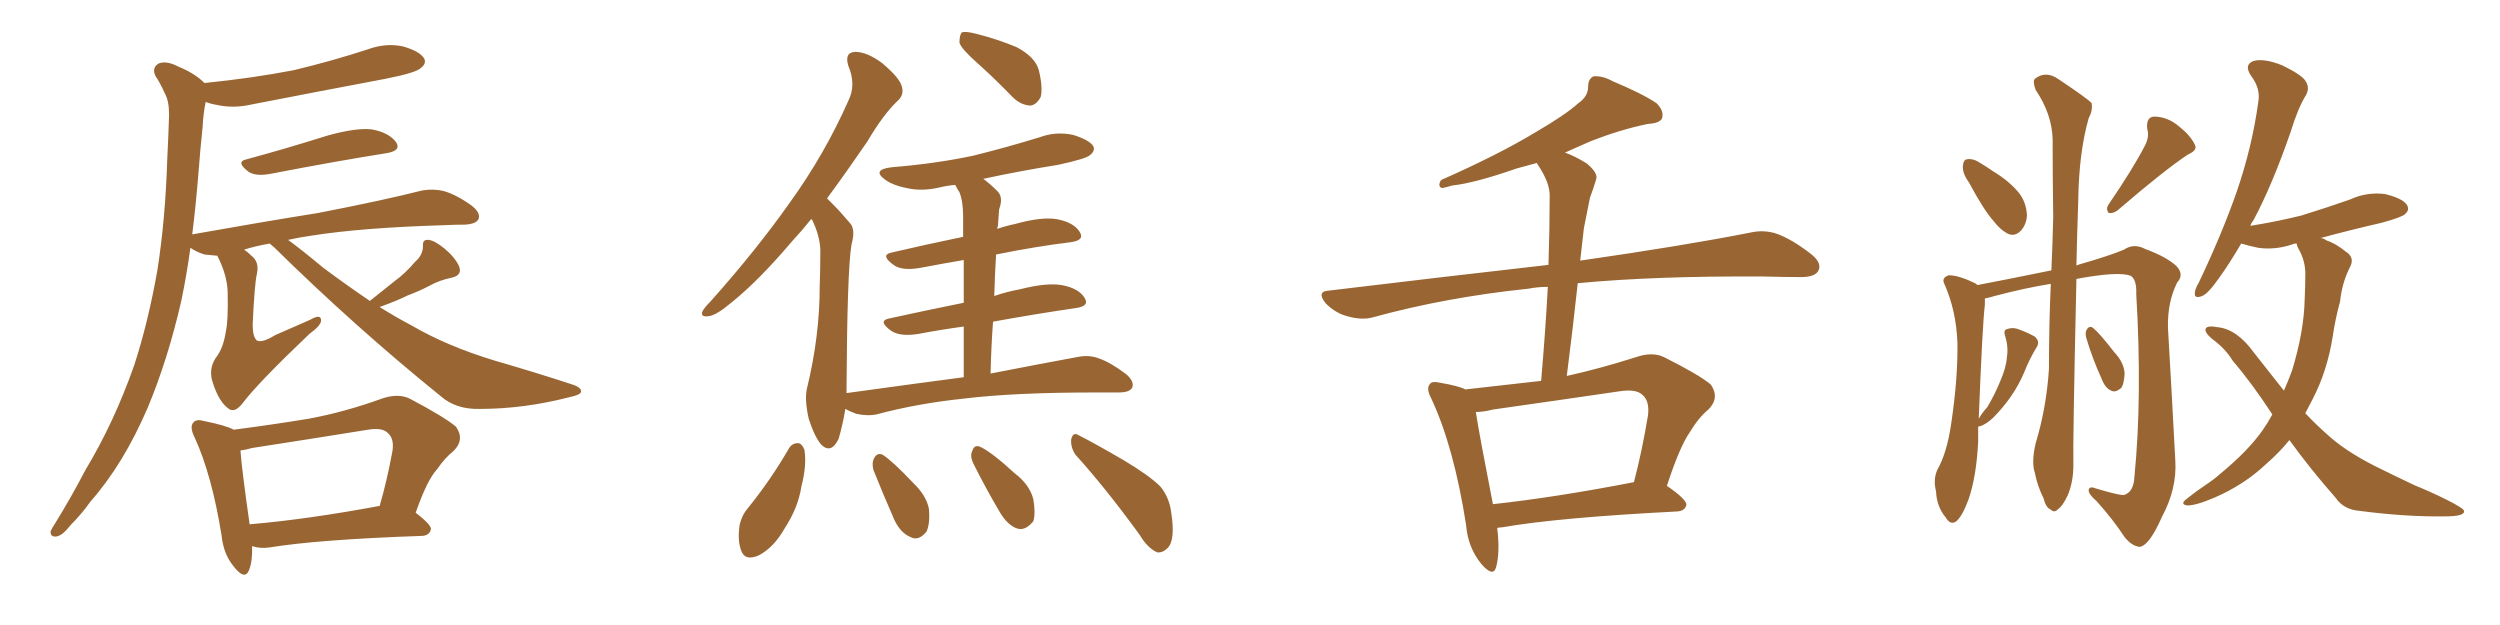 <svg xmlns="http://www.w3.org/2000/svg" xmlns:xlink="http://www.w3.org/1999/xlink" width="600" height="150"><path fill="#996633" padding="10" d="M59.18 38.23L59.18 38.23Q68.41 35.74 78.66 32.52L78.66 32.52Q85.55 30.62 89.21 31.05L89.21 31.05Q93.31 31.79 95.07 34.13L95.07 34.13Q96.39 36.18 92.72 36.77L92.72 36.77Q80.71 38.67 64.75 41.75L64.75 41.75Q61.52 42.33 59.77 41.31L59.77 41.31Q56.40 38.82 59.18 38.23ZM88.77 72.22L88.77 72.22Q91.85 69.73 94.63 67.53L94.63 67.53Q97.27 65.63 99.61 62.84L99.61 62.84Q101.51 61.23 101.51 59.03L101.51 59.03Q101.37 57.42 102.83 57.57L102.83 57.57Q104.30 57.71 106.64 59.62L106.64 59.62Q109.13 61.67 110.16 63.87L110.16 63.87Q111.04 66.06 108.40 66.65L108.40 66.65Q105.47 67.24 103.13 68.55L103.13 68.55Q100.63 69.87 97.85 70.90L97.85 70.90Q95.21 72.22 91.11 73.68L91.11 73.68Q95.07 76.17 98.73 78.08L98.73 78.08Q107.23 83.06 118.80 86.57L118.80 86.57Q128.91 89.50 137.40 92.29L137.40 92.29Q139.60 93.02 139.45 94.04L139.45 94.04Q139.31 94.78 136.52 95.36L136.52 95.36Q125.68 98.14 115.14 98.14L115.14 98.14Q109.42 98.29 105.76 95.07L105.76 95.07Q85.11 78.37 65.77 59.33L65.77 59.33Q65.19 58.89 64.75 58.45L64.75 58.45Q61.38 59.03 58.59 59.91L58.59 59.91Q59.47 60.50 60.35 61.38L60.35 61.38Q62.26 62.84 61.67 65.63L61.67 65.63Q61.08 68.12 60.64 77.93L60.64 77.93Q60.64 80.86 61.67 81.74L61.67 81.74Q62.99 82.32 66.06 80.42L66.06 80.42Q70.46 78.52 74.41 76.76L74.41 76.76Q77.20 75.15 77.05 77.05L77.05 77.05Q76.90 78.22 74.27 80.13L74.27 80.13Q61.96 91.85 58.30 96.68L58.30 96.68Q56.40 99.17 54.93 98.14L54.93 98.14Q52.59 96.53 51.12 91.99L51.12 91.99Q49.95 88.77 51.71 85.99L51.71 85.99Q53.61 83.64 54.20 79.54L54.20 79.54Q54.79 77.20 54.64 70.02L54.64 70.02Q54.49 65.92 52.15 61.38L52.15 61.38Q50.54 61.23 49.07 61.08L49.07 61.08Q47.17 60.50 45.70 59.47L45.70 59.47Q44.82 65.92 43.51 72.22L43.51 72.22Q40.28 86.28 35.45 97.85L35.45 97.85Q29.59 111.47 21.68 120.41L21.68 120.41Q19.63 123.34 16.85 126.12L16.85 126.12Q14.94 128.61 13.48 128.76L13.48 128.76Q12.01 128.91 12.16 127.44L12.16 127.44Q12.60 126.56 13.18 125.68L13.18 125.68Q16.99 119.53 20.51 112.79L20.51 112.79Q27.39 101.37 32.23 87.60L32.23 87.60Q35.60 77.20 37.79 64.75L37.79 64.75Q39.70 52.44 40.14 38.23L40.14 38.23Q40.43 32.37 40.58 27.54L40.58 27.54Q40.58 24.17 39.55 22.41L39.55 22.41Q38.38 19.78 37.35 18.31L37.35 18.31Q36.33 16.26 38.09 15.23L38.09 15.23Q39.99 14.50 42.77 15.97L42.77 15.97Q46.73 17.58 49.07 19.92L49.07 19.92Q60.64 18.75 70.46 16.85L70.46 16.85Q79.69 14.65 88.18 11.87L88.18 11.87Q92.58 10.25 96.68 11.13L96.68 11.13Q100.78 12.30 101.81 14.06L101.81 14.06Q102.39 15.23 101.07 16.26L101.07 16.26Q100.05 17.43 92.58 18.90L92.58 18.90Q76.32 21.97 60.50 25.05L60.50 25.05Q56.10 26.07 52.15 25.20L52.15 25.20Q50.39 24.90 49.37 24.46L49.37 24.46Q48.78 27.25 48.63 30.47L48.63 30.47Q48.05 35.89 47.61 41.75L47.61 41.75Q47.02 49.07 46.14 56.25L46.14 56.25Q62.55 53.32 76.32 51.12L76.32 51.12Q92.14 48.05 101.37 45.70L101.37 45.70Q104.15 45.26 106.49 45.85L106.49 45.85Q109.57 46.73 113.23 49.37L113.23 49.37Q115.43 51.12 114.84 52.59L114.84 52.59Q114.26 53.76 111.62 53.91L111.62 53.91Q109.28 53.91 106.49 54.05L106.49 54.05Q86.87 54.64 74.85 56.54L74.85 56.54Q71.78 56.98 69.14 57.57L69.14 57.57Q72.36 59.91 77.64 64.31L77.64 64.31Q83.35 68.55 88.77 72.22ZM60.50 131.10L60.50 131.10Q60.64 134.62 59.77 136.82L59.77 136.82Q58.74 139.45 55.96 135.79L55.96 135.79Q53.61 132.86 53.17 128.47L53.17 128.47Q50.83 113.96 46.73 105.03L46.73 105.03Q45.41 102.39 46.44 101.37L46.44 101.37Q47.17 100.49 49.07 101.07L49.07 101.07Q54.20 102.10 56.10 103.13L56.10 103.13Q65.19 101.95 74.12 100.49L74.12 100.49Q82.76 98.88 91.70 95.65L91.70 95.65Q95.51 94.34 98.29 95.65L98.29 95.65Q106.64 100.05 109.42 102.39L109.42 102.39Q111.62 105.47 108.84 108.25L108.84 108.25Q106.79 109.86 104.88 112.65L104.88 112.65Q102.54 115.14 99.76 123.05L99.76 123.05Q103.56 125.98 103.42 127.00L103.42 127.00Q103.13 128.47 101.37 128.61L101.37 128.61Q76.17 129.49 64.60 131.40L64.60 131.40Q62.40 131.69 60.64 131.10L60.64 131.10Q60.64 131.10 60.50 131.10ZM90.97 121.44L90.97 121.44L90.97 121.44Q90.97 121.44 91.11 121.44L91.11 121.44Q92.87 115.43 94.19 108.25L94.19 108.25Q94.63 105.32 93.16 104.00L93.16 104.00Q91.85 102.54 88.33 103.13L88.33 103.13Q74.71 105.32 60.50 107.52L60.50 107.52Q59.03 107.96 57.71 108.11L57.71 108.11Q58.01 112.50 59.91 125.83L59.91 125.83Q73.68 124.66 90.97 121.44ZM234.52 15.09L234.52 15.09Q230.71 11.72 230.27 10.25L230.27 10.25Q230.27 8.35 230.86 7.76L230.86 7.76Q231.74 7.47 234.08 8.06L234.08 8.06Q239.36 9.38 243.90 11.28L243.90 11.28Q248.44 13.62 249.32 16.85L249.32 16.85Q250.34 21.09 249.76 23.29L249.76 23.29Q248.73 25.20 247.27 25.34L247.27 25.34Q244.92 25.20 243.02 23.29L243.02 23.29Q238.62 18.75 234.52 15.09ZM231.30 90.53L231.30 90.53Q231.30 83.64 231.30 78.37L231.30 78.37Q225.88 79.10 220.46 80.13L220.46 80.13Q216.06 80.86 213.87 79.39L213.87 79.39Q210.64 77.05 213.28 76.46L213.28 76.46Q221.92 74.56 231.30 72.66L231.30 72.66Q231.30 66.50 231.30 62.40L231.30 62.40Q226.17 63.28 220.75 64.31L220.75 64.31Q216.36 65.04 214.45 63.57L214.45 63.57Q211.23 61.23 213.87 60.64L213.87 60.64Q221.92 58.74 231.15 56.84L231.15 56.84Q231.15 53.03 231.15 52.00L231.15 52.00Q231.15 48.34 230.27 46.14L230.27 46.14Q229.69 45.26 229.25 44.38L229.25 44.38Q227.34 44.53 225.59 44.97L225.59 44.97Q221.19 46.00 217.53 45.12L217.53 45.12Q214.45 44.53 212.55 43.21L212.55 43.21Q209.03 40.72 214.01 40.14L214.01 40.14Q224.71 39.26 233.64 37.35L233.64 37.35Q241.85 35.30 249.46 32.96L249.46 32.96Q253.42 31.49 257.52 32.37L257.52 32.37Q261.33 33.54 262.35 35.01L262.35 35.01Q262.94 36.18 261.62 37.21L261.62 37.21Q260.74 38.09 254.00 39.55L254.00 39.55Q244.78 41.02 235.99 42.92L235.99 42.92Q237.60 44.09 239.50 46.00L239.50 46.00Q240.82 47.46 239.79 50.24L239.79 50.24Q239.65 51.86 239.50 54.20L239.50 54.20Q239.36 54.49 239.36 54.93L239.36 54.93Q241.41 54.20 243.60 53.76L243.60 53.76Q249.90 52.00 253.56 52.59L253.56 52.59Q257.67 53.32 259.13 55.66L259.13 55.66Q260.45 57.71 256.79 58.15L256.79 58.15Q248.44 59.18 239.06 61.08L239.06 61.08Q238.77 65.77 238.62 71.04L238.62 71.04Q241.55 70.02 244.78 69.43L244.78 69.43Q251.07 67.82 254.74 68.41L254.74 68.41Q258.84 69.14 260.30 71.48L260.30 71.48Q261.62 73.54 257.96 73.97L257.96 73.97Q248.88 75.29 238.33 77.20L238.33 77.20Q237.89 83.06 237.74 89.65L237.74 89.65Q250.49 87.16 258.54 85.69L258.54 85.69Q261.33 85.11 263.67 85.99L263.67 85.99Q266.60 87.01 270.26 89.79L270.26 89.79Q272.31 91.55 271.73 93.02L271.73 93.02Q271.14 94.19 268.51 94.19L268.51 94.19Q266.02 94.19 263.23 94.19L263.23 94.19Q243.46 94.19 231.45 95.65L231.45 95.65Q220.17 96.83 210.35 99.46L210.35 99.46Q208.30 99.90 205.52 99.32L205.52 99.32Q203.91 98.73 202.88 98.14L202.88 98.14Q202.29 101.81 201.27 105.32L201.27 105.32Q199.51 108.98 197.17 106.79L197.17 106.79Q195.56 105.03 194.09 100.49L194.09 100.49Q193.07 95.95 193.65 93.31L193.65 93.31Q196.73 80.71 196.73 68.70L196.73 68.70Q196.88 64.45 196.88 59.91L196.88 59.91Q196.73 56.54 194.97 52.88L194.97 52.88Q194.82 52.59 194.68 52.59L194.68 52.59Q192.33 55.52 190.14 57.86L190.14 57.86Q182.08 67.38 175.49 72.66L175.49 72.66Q171.83 75.73 170.07 75.88L170.07 75.88Q168.02 76.17 168.60 74.71L168.60 74.71Q169.04 73.83 170.51 72.36L170.51 72.36Q181.49 60.06 189.55 48.63L189.55 48.63Q197.90 37.06 203.61 24.17L203.61 24.17Q205.52 20.36 203.61 15.82L203.61 15.82Q202.59 12.60 205.22 12.45L205.22 12.45Q208.15 12.45 211.82 15.23L211.82 15.23Q215.77 18.60 216.36 20.51L216.36 20.51Q217.09 22.56 215.63 24.02L215.63 24.02Q212.11 27.25 208.15 33.98L208.15 33.98Q203.03 41.46 198.49 47.61L198.49 47.61Q199.22 48.34 199.80 48.93L199.80 48.93Q201.71 50.83 204.05 53.61L204.05 53.61Q205.37 55.08 204.35 58.74L204.35 58.74Q203.32 65.04 203.17 93.31L203.17 93.31Q203.17 93.75 203.17 94.34L203.17 94.34Q217.97 92.29 231.30 90.53ZM189.40 107.52L189.40 107.52Q190.14 106.35 191.60 106.35L191.60 106.35Q192.48 106.49 193.07 107.96L193.07 107.96Q193.65 111.77 192.33 116.75L192.33 116.75Q191.60 121.73 188.38 126.71L188.38 126.71Q185.74 131.40 182.08 133.30L182.08 133.30Q178.71 134.77 177.83 131.98L177.83 131.98Q176.95 129.49 177.54 125.83L177.54 125.83Q178.13 123.49 179.44 122.02L179.44 122.02Q185.01 115.14 189.40 107.52ZM209.62 112.79L209.62 112.79Q209.18 111.04 209.77 110.01L209.77 110.01Q210.50 108.54 211.82 109.13L211.82 109.13Q214.16 110.60 219.14 115.87L219.14 115.87Q222.36 118.95 222.95 122.17L222.95 122.17Q223.24 125.68 222.36 127.59L222.36 127.59Q220.46 129.93 218.55 128.91L218.55 128.91Q216.06 127.88 214.60 124.66L214.60 124.66Q211.96 118.65 209.62 112.79ZM233.50 111.04L233.50 111.04Q232.76 109.28 233.35 108.25L233.35 108.25Q233.79 106.64 235.25 107.23L235.25 107.23Q238.04 108.54 243.46 113.53L243.46 113.53Q247.12 116.31 248.00 119.82L248.00 119.82Q248.58 123.19 248.00 125.10L248.00 125.10Q246.09 127.44 244.19 126.86L244.19 126.86Q241.85 126.12 239.94 122.90L239.94 122.90Q236.57 117.19 233.50 111.04ZM258.11 109.13L258.11 109.13L258.11 109.13Q256.93 107.37 257.08 105.47L257.08 105.47Q257.52 103.56 258.84 104.44L258.84 104.44Q262.65 106.35 269.68 110.45L269.68 110.45Q275.83 114.11 278.47 116.75L278.47 116.75Q280.66 119.38 281.10 123.05L281.10 123.05Q282.13 129.64 280.22 131.54L280.22 131.54Q279.05 132.71 277.73 132.57L277.73 132.57Q275.39 131.54 273.49 128.32L273.49 128.32Q265.28 117.04 258.11 109.13ZM359.33 126.71L359.33 126.71Q360.06 132.71 359.03 136.23L359.03 136.23Q358.30 138.57 355.52 135.35L355.52 135.35Q352.29 131.40 351.86 125.98L351.86 125.98Q348.93 107.23 343.51 95.65L343.51 95.65Q342.19 93.16 343.21 92.14L343.21 92.14Q343.65 91.41 345.56 91.85L345.56 91.85Q349.95 92.58 351.71 93.46L351.71 93.46Q360.94 92.43 369.87 91.41L369.87 91.41Q370.90 79.54 371.48 68.85L371.48 68.85Q368.99 68.85 366.80 69.29L366.80 69.29Q347.02 71.34 329.44 76.17L329.44 76.17Q326.81 76.90 323.29 75.88L323.29 75.88Q320.51 75.15 318.16 72.80L318.16 72.80Q315.82 69.87 319.04 69.73L319.04 69.73Q347.02 66.36 371.63 63.57L371.63 63.57Q371.92 55.08 371.92 47.17L371.92 47.17Q372.07 43.95 368.99 39.40L368.99 39.40Q368.85 39.11 368.85 39.11L368.85 39.11Q366.21 39.84 364.01 40.43L364.01 40.43Q353.91 43.95 348.49 44.53L348.49 44.53Q346.58 45.12 346.00 45.12L346.00 45.12Q344.97 44.68 345.85 43.21L345.85 43.21Q359.77 37.06 368.70 31.64L368.70 31.64Q375.73 27.54 378.81 24.76L378.81 24.76Q381.15 23.14 381.15 20.80L381.15 20.80Q381.15 18.90 382.47 18.31L382.47 18.31Q384.67 18.16 387.01 19.48L387.01 19.48Q394.04 22.41 397.56 24.76L397.56 24.76Q399.46 26.66 398.88 28.42L398.88 28.42Q398.29 29.59 395.51 29.74L395.51 29.74Q389.06 31.05 381.88 33.84L381.88 33.84Q378.81 35.16 375.59 36.62L375.59 36.62Q378.08 37.50 380.86 39.26L380.86 39.26Q383.64 41.60 383.06 43.07L383.06 43.07Q382.47 45.12 381.59 47.46L381.59 47.46Q381.01 50.39 380.13 54.79L380.13 54.79Q379.69 58.59 379.25 62.55L379.25 62.55Q404.59 58.89 420.12 55.81L420.12 55.81Q423.34 55.08 426.42 56.10L426.42 56.10Q430.08 57.42 434.62 60.94L434.62 60.94Q437.40 63.13 436.38 65.04L436.38 65.04Q435.50 66.50 432.28 66.50L432.28 66.50Q428.03 66.50 423.19 66.36L423.19 66.36Q397.12 66.21 378.66 67.97L378.66 67.97Q377.49 78.81 376.03 90.23L376.03 90.23Q383.94 88.48 392.72 85.69L392.72 85.69Q396.53 84.38 399.32 85.69L399.32 85.69Q407.81 89.94 410.60 92.29L410.60 92.29Q412.79 95.51 410.01 98.29L410.01 98.29Q407.67 100.20 405.47 103.86L405.47 103.86Q403.13 107.23 400.05 116.60L400.05 116.60Q404.74 119.82 404.74 121.14L404.74 121.14Q404.44 122.61 402.54 122.75L402.54 122.75Q373.83 124.22 360.50 126.56L360.50 126.56Q359.91 126.56 359.33 126.71ZM358.30 121.00L358.30 121.00L358.30 121.00Q373.24 119.38 392.14 115.72L392.14 115.72Q394.04 108.54 395.51 99.76L395.51 99.76Q395.95 96.24 394.19 94.78L394.19 94.78Q392.72 93.31 388.77 93.90L388.77 93.90Q373.83 96.09 358.30 98.29L358.30 98.29Q356.10 98.88 354.20 98.88L354.20 98.88Q355.08 104.59 358.30 121.00ZM472.56 43.80L472.56 43.80Q470.95 41.60 471.09 39.84L471.09 39.84Q471.24 38.23 472.12 38.23L472.12 38.23Q473.58 37.94 475.49 39.26L475.49 39.26Q476.95 40.14 478.42 41.16L478.42 41.16Q482.08 43.36 484.42 46.14L484.42 46.14Q486.33 48.49 486.47 51.71L486.47 51.71Q486.33 53.91 485.01 55.37L485.01 55.37Q483.40 56.98 481.64 55.96L481.64 55.96Q480.03 55.08 478.56 53.17L478.56 53.17Q476.07 50.39 472.56 43.80ZM514.75 35.01L514.75 35.01Q515.92 32.81 515.33 30.91L515.33 30.91Q515.04 28.13 516.94 27.98L516.94 27.98Q520.17 27.98 522.95 30.32L522.95 30.32Q525.73 32.52 526.76 34.72L526.76 34.72Q527.49 36.04 525.15 37.06L525.15 37.06Q519.58 40.72 508.15 50.54L508.15 50.54Q507.13 51.27 506.10 51.12L506.10 51.12Q505.37 50.24 505.96 49.22L505.96 49.22Q511.96 40.43 514.75 35.01ZM474.76 102.39L474.76 102.39Q474.76 104.15 474.76 106.05L474.76 106.05Q474.32 114.55 472.41 119.97L472.41 119.97Q470.80 124.22 469.34 125.24L469.34 125.24Q468.02 125.98 466.99 124.22L466.99 124.22Q464.79 121.58 464.65 117.92L464.65 117.92Q463.92 115.14 464.94 112.79L464.94 112.79Q467.29 108.69 468.31 101.51L468.31 101.51Q469.92 90.67 469.78 82.18L469.78 82.18Q469.48 74.56 466.70 68.26L466.70 68.26Q465.82 66.65 467.72 66.06L467.72 66.06Q470.07 66.06 474.02 67.97L474.02 67.97Q474.46 68.26 474.61 68.41L474.61 68.41Q480.76 67.24 492.33 64.89L492.33 64.89Q492.63 58.30 492.77 52.15L492.77 52.15Q492.63 42.19 492.63 33.40L492.63 33.40Q492.48 27.39 488.53 21.53L488.53 21.53Q487.79 19.48 488.38 18.90L488.38 18.90Q491.02 16.85 494.09 19.04L494.09 19.04Q501.12 23.73 502.00 24.76L502.00 24.76Q502.29 26.51 501.27 28.42L501.27 28.42Q498.93 36.62 498.78 48.19L498.78 48.19Q498.49 56.54 498.34 63.72L498.34 63.72Q499.07 63.43 499.66 63.28L499.66 63.28Q506.25 61.38 509.77 59.91L509.77 59.91Q512.11 58.30 514.89 59.77L514.89 59.77Q520.02 61.67 522.36 63.87L522.36 63.87Q524.27 65.92 522.51 67.82L522.51 67.82Q520.17 72.51 520.31 78.66L520.31 78.66Q521.19 93.75 522.07 110.45L522.07 110.45Q522.51 117.33 518.85 124.07L518.85 124.07Q515.92 130.81 513.57 131.25L513.57 131.25Q511.67 131.10 509.91 128.91L509.91 128.91Q507.13 124.66 503.17 120.26L503.17 120.26Q501.27 118.65 501.27 117.63L501.27 117.63Q501.42 116.60 502.88 117.19L502.88 117.19Q508.74 118.95 509.77 118.80L509.77 118.80Q512.11 118.07 512.26 114.40L512.26 114.40Q514.16 95.21 512.70 70.61L512.70 70.61Q512.84 67.09 511.38 66.21L511.38 66.21Q508.59 65.04 498.34 66.94L498.34 66.94Q497.46 106.64 497.61 111.62L497.61 111.62Q497.61 115.58 496.29 118.80L496.29 118.80Q494.97 121.58 493.95 122.17L493.95 122.17Q493.07 123.19 492.19 122.31L492.19 122.31Q491.02 121.88 490.43 119.53L490.43 119.53Q488.96 116.60 488.38 113.53L488.38 113.53Q487.50 111.04 488.53 106.49L488.53 106.49Q491.16 97.85 491.75 88.48L491.75 88.48Q491.75 77.93 492.19 68.12L492.19 68.12Q485.89 69.14 478.71 71.04L478.71 71.04Q477.25 71.48 476.37 71.63L476.37 71.63Q476.37 72.22 476.37 73.10L476.37 73.10Q475.78 77.93 474.90 100.49L474.90 100.49Q475.63 99.17 476.95 97.71L476.95 97.71Q478.71 94.78 480.03 91.55L480.03 91.55Q481.49 88.18 481.64 85.84L481.64 85.84Q482.08 83.20 481.20 80.57L481.20 80.57Q480.76 79.10 481.79 78.96L481.79 78.96Q482.96 78.52 484.28 78.96L484.28 78.96Q486.33 79.69 488.23 80.71L488.23 80.71Q489.55 81.74 488.96 83.06L488.96 83.06Q487.21 85.84 485.74 89.50L485.74 89.50Q483.25 95.36 478.27 100.34L478.27 100.34Q476.66 101.81 475.34 102.25L475.34 102.25Q474.76 102.39 474.76 102.39ZM500.68 81.01L500.68 81.01Q500.39 79.69 500.83 79.10L500.83 79.10Q501.42 78.08 502.29 78.66L502.29 78.66Q503.91 79.98 507.42 84.52L507.42 84.52Q509.77 87.01 509.91 89.65L509.91 89.65Q509.77 91.99 509.18 93.02L509.18 93.02Q507.71 94.34 506.69 93.75L506.69 93.75Q505.22 93.16 504.35 90.82L504.35 90.82Q502.15 85.99 500.68 81.01ZM549.46 105.62L549.46 105.62L549.46 105.62Q546.97 108.69 543.75 111.47L543.75 111.47Q538.62 116.31 531.59 119.38L531.59 119.38Q526.76 121.44 524.85 121.29L524.85 121.29Q523.10 121.00 524.85 119.68L524.85 119.68Q527.05 117.92 529.25 116.46L529.25 116.46Q531.45 114.99 532.91 113.67L532.91 113.67Q539.50 108.25 543.02 103.27L543.02 103.27Q544.34 101.37 545.36 99.46L545.36 99.46Q540.38 91.85 535.84 86.57L535.84 86.57Q534.08 83.64 530.86 81.30L530.86 81.30Q528.96 79.69 529.39 78.81L529.39 78.81Q529.83 78.08 532.18 78.52L532.18 78.52Q536.87 78.96 540.97 84.67L540.97 84.67Q544.63 89.36 548.14 93.75L548.14 93.75Q549.17 91.41 550.05 89.06L550.05 89.06Q552.98 79.54 553.13 71.63L553.13 71.63Q553.27 68.55 553.27 66.21L553.27 66.21Q553.42 62.70 551.51 59.47L551.51 59.47Q551.22 58.89 551.22 58.45L551.22 58.45Q550.49 58.45 550.34 58.59L550.34 58.59Q546.09 60.06 541.99 59.47L541.99 59.47Q539.79 59.03 537.89 58.45L537.89 58.45Q534.96 63.43 532.62 66.65L532.62 66.65Q529.98 70.46 528.52 71.04L528.52 71.04Q526.61 71.78 526.76 70.31L526.76 70.31Q526.76 69.43 527.78 67.68L527.78 67.68Q533.35 55.96 536.87 45.85L536.87 45.85Q540.53 35.16 541.99 24.46L541.99 24.46Q542.58 21.24 540.23 18.16L540.23 18.16Q538.48 15.53 540.82 14.65L540.82 14.65Q543.31 13.92 547.71 15.67L547.71 15.67Q552.25 17.87 553.27 19.34L553.27 19.34Q554.44 21.09 553.42 22.85L553.42 22.85Q551.51 25.93 549.76 31.64L549.76 31.64Q545.36 44.38 540.82 52.88L540.82 52.88Q540.23 53.61 540.09 54.20L540.09 54.20Q546.53 53.17 552.39 51.71L552.39 51.71Q558.54 49.80 563.96 47.90L563.96 47.90Q568.07 46.00 572.46 46.58L572.46 46.58Q576.56 47.61 577.59 49.07L577.59 49.07Q578.47 50.39 577.15 51.42L577.15 51.42Q576.42 52.15 571.58 53.47L571.58 53.47Q563.96 55.22 556.93 57.13L556.93 57.13Q557.52 57.13 558.40 57.71L558.40 57.71Q560.60 58.45 562.94 60.35L562.94 60.35Q565.28 61.82 563.96 64.16L563.96 64.16Q562.06 67.97 561.62 72.36L561.62 72.36Q560.45 76.61 559.86 80.71L559.86 80.71Q558.54 89.06 555.03 95.80L555.03 95.80Q554.15 97.41 553.27 99.17L553.27 99.17Q555.76 101.81 558.40 104.15L558.40 104.15Q562.65 108.11 569.82 111.77L569.82 111.77Q573.63 113.67 579.49 116.46L579.49 116.46Q583.45 118.07 586.96 119.82L586.96 119.82Q591.36 122.02 591.36 122.61L591.36 122.61Q591.65 123.93 586.82 123.93L586.82 123.93Q577.44 124.07 566.31 122.61L566.31 122.61Q562.50 122.31 560.60 119.53L560.60 119.53Q554.30 112.35 549.46 105.62Z"/></svg>